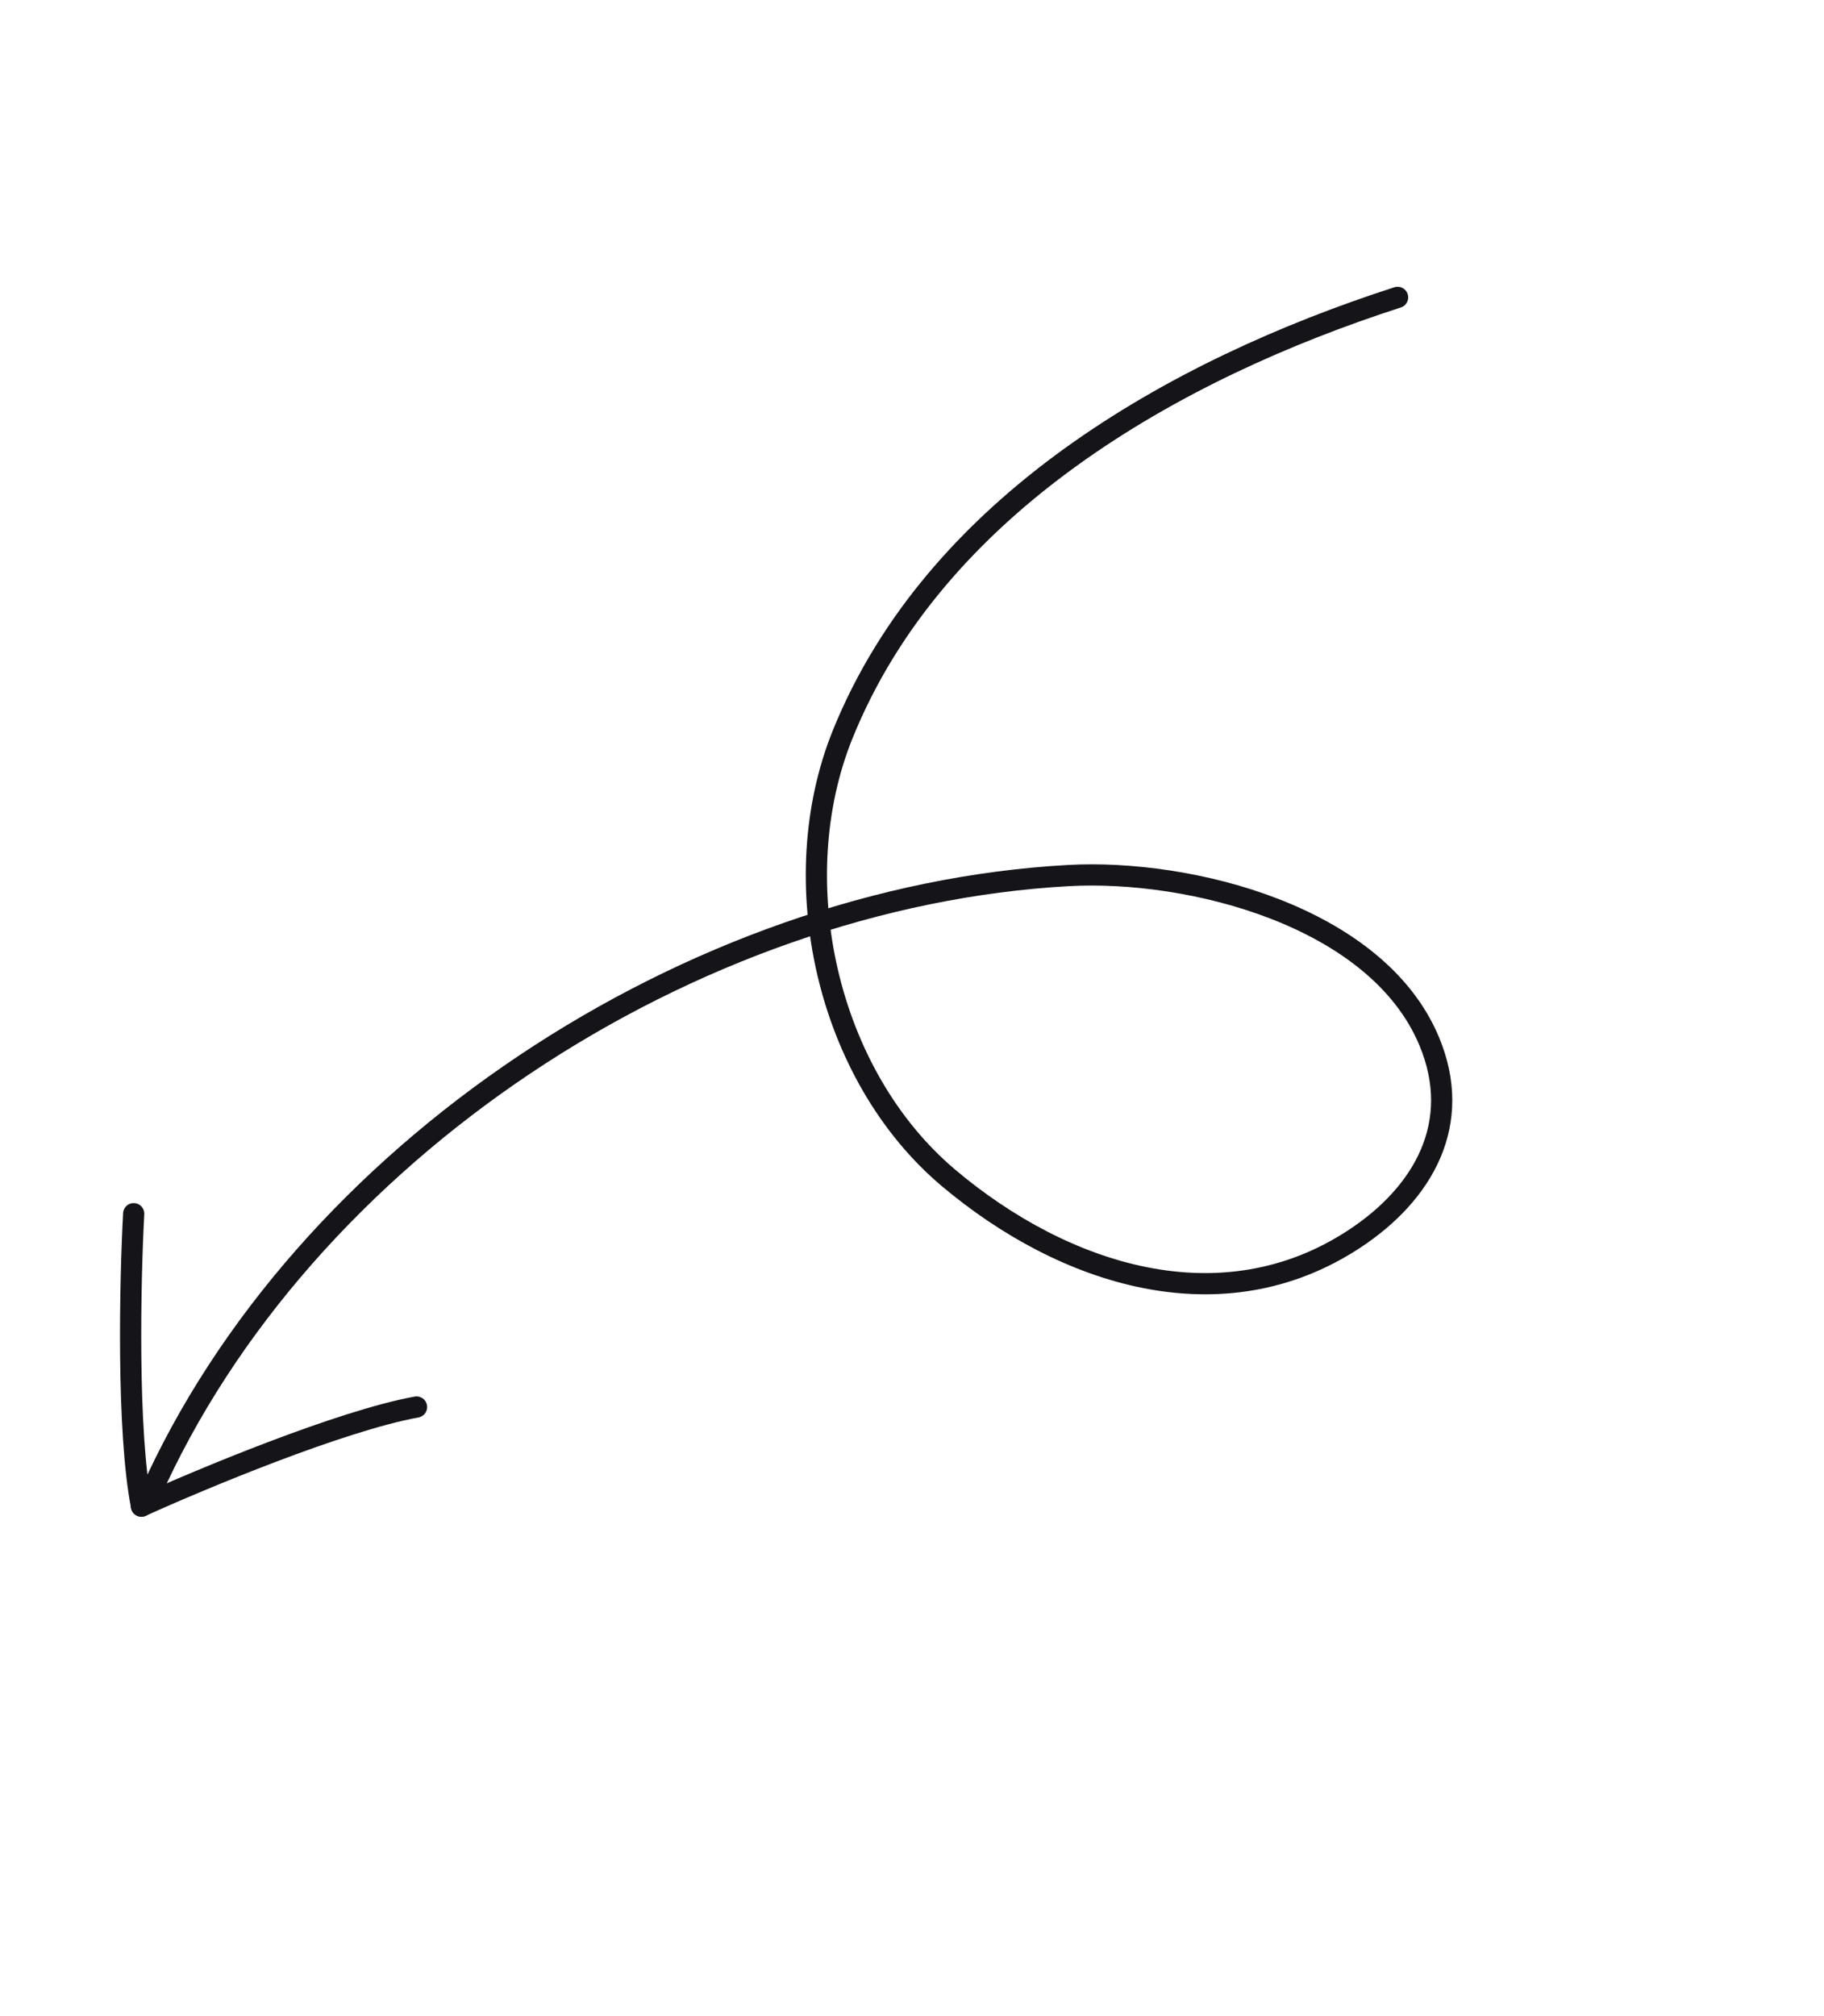 <svg width="86" height="95" viewBox="0 0 86 95" fill="none" xmlns="http://www.w3.org/2000/svg">
<path d="M65.895 14.015C55.294 17.437 44.097 23.818 39.732 34.608C36.943 41.503 38.962 50.667 44.735 55.525C50.187 60.113 57.618 62.496 63.865 58.384C67.121 56.241 69.002 52.936 67.383 49.068C64.908 43.159 56.088 40.951 50.392 41.264C32.614 42.24 14.239 54.27 7.041 70.506" stroke="#151419" stroke-linecap="round"/>
<path d="M6.303 57.201C6.136 60.309 5.976 67.416 6.67 70.983" stroke="#151419" stroke-linecap="round"/>
<path d="M6.668 70.982C9.502 69.697 16.065 66.963 19.639 66.312" stroke="#151419" stroke-linecap="round"/>
</svg>
